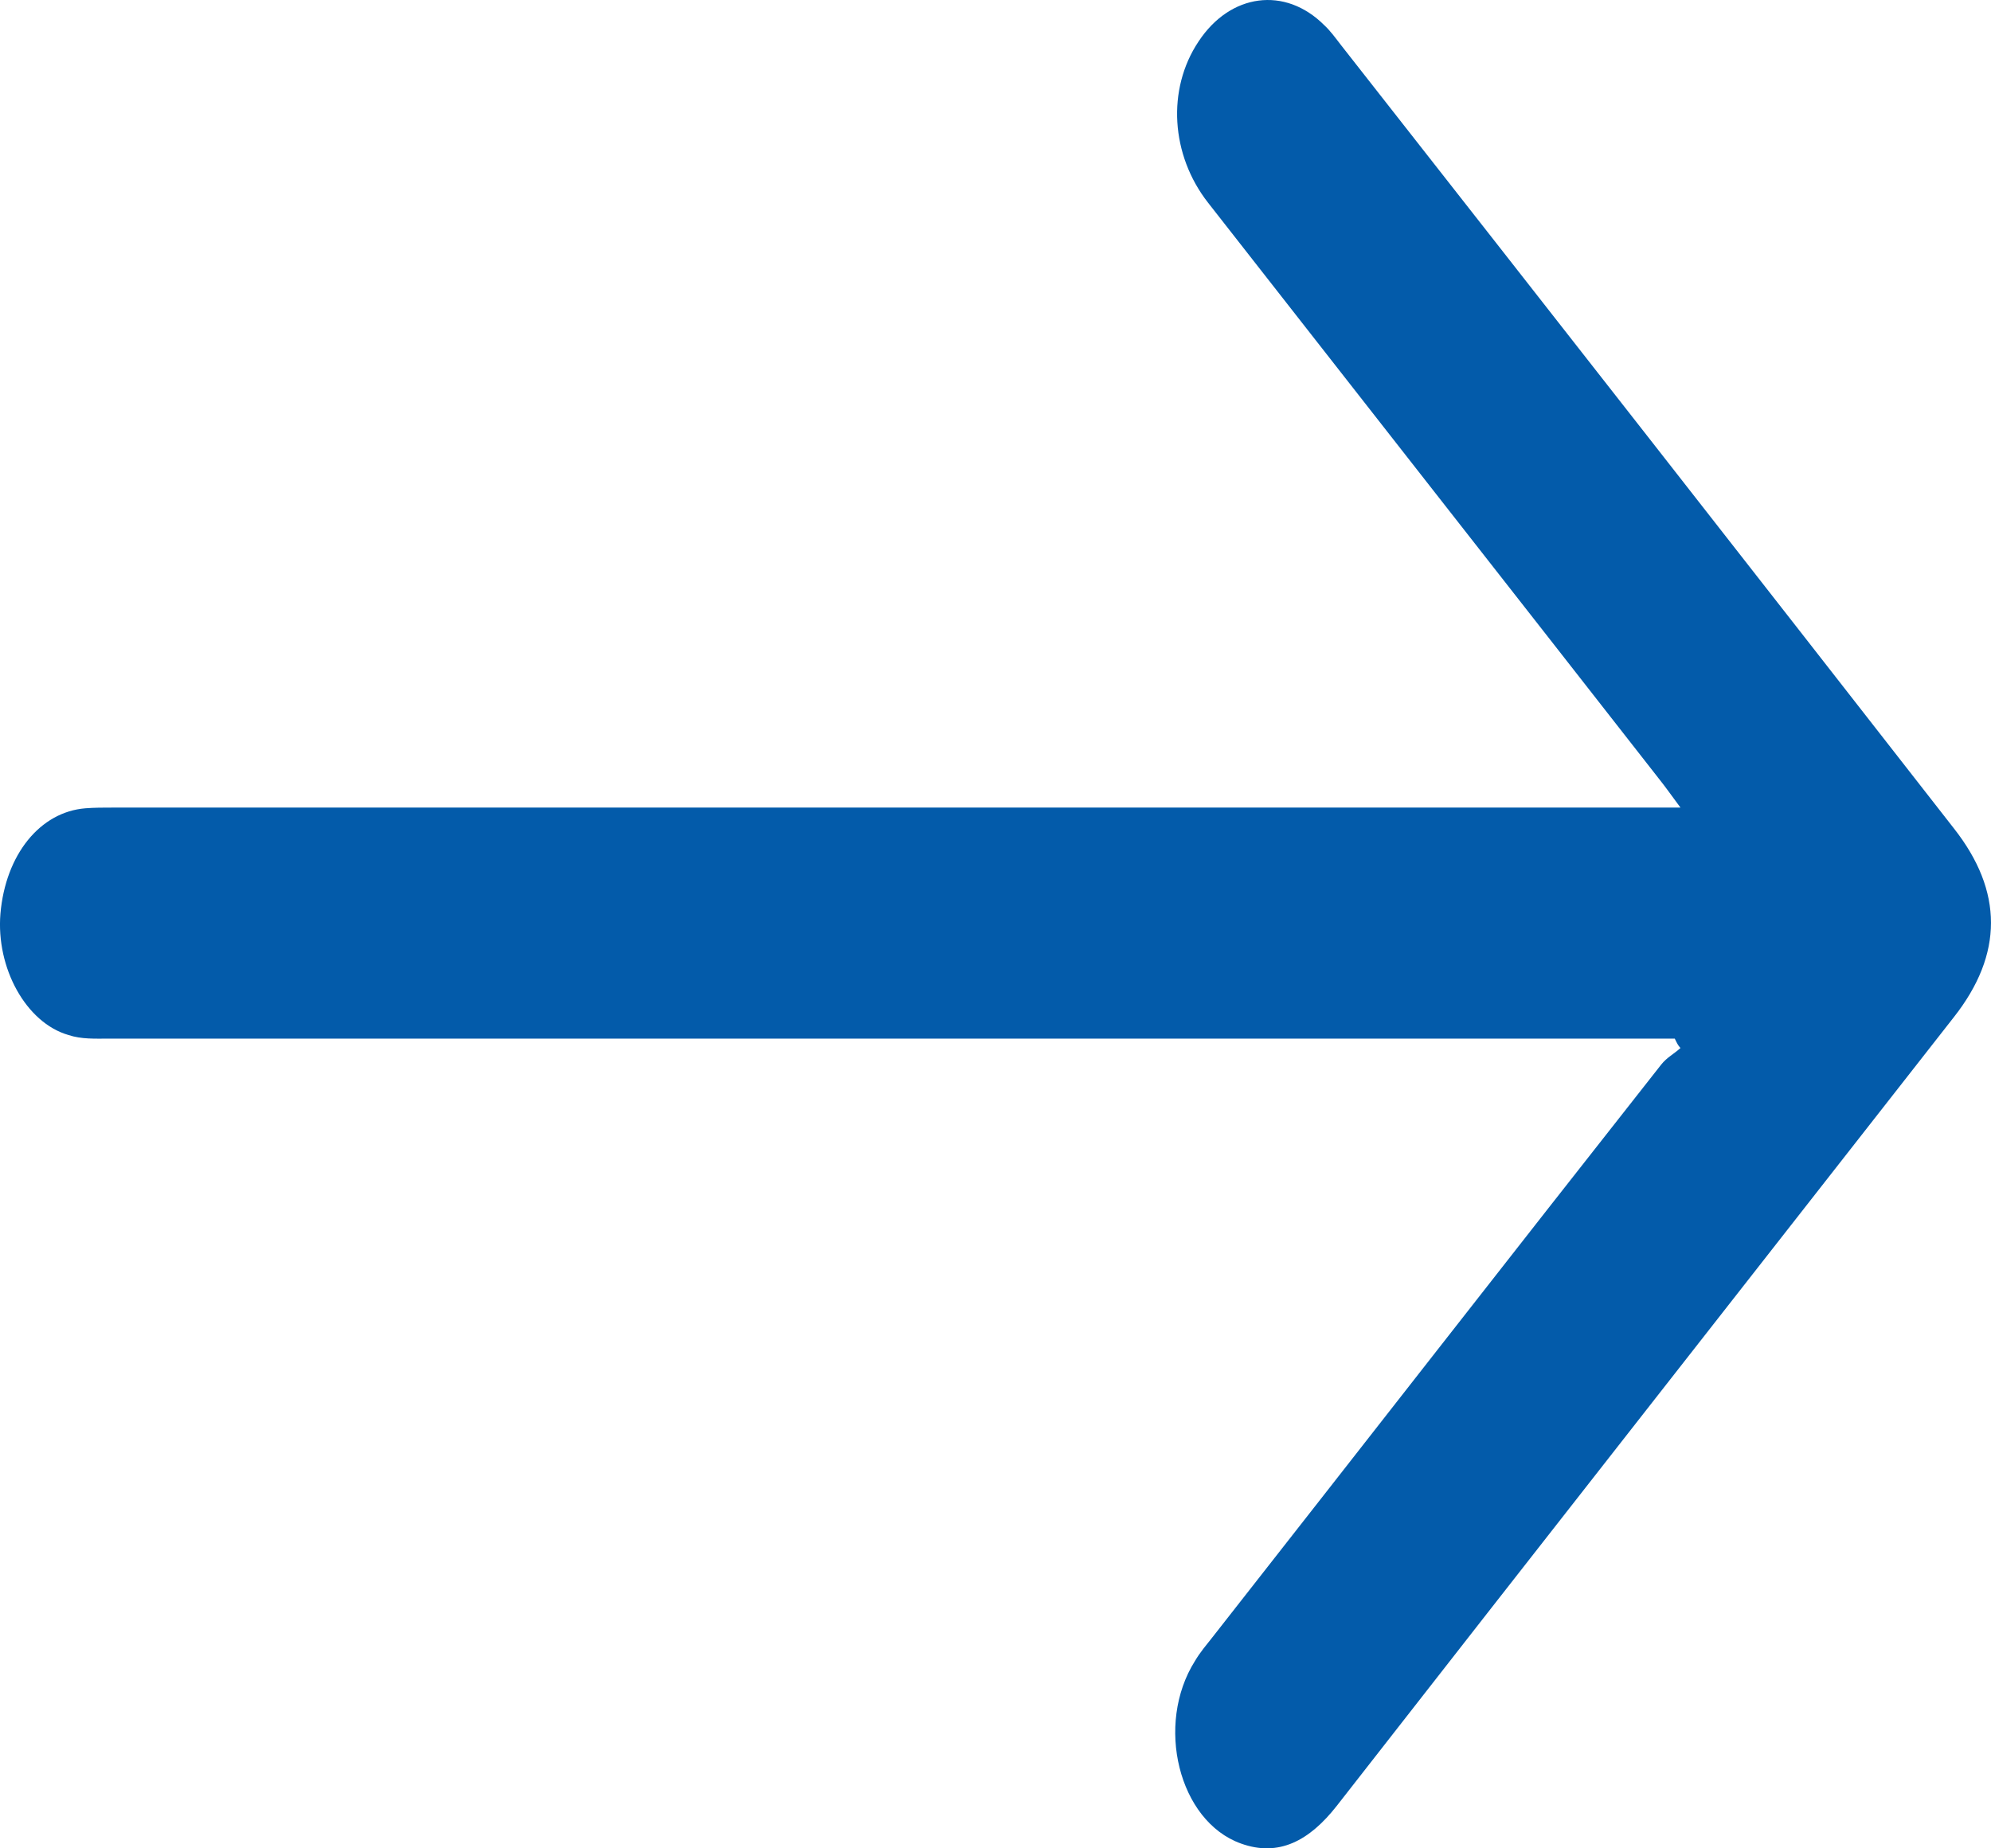 <svg xmlns="http://www.w3.org/2000/svg" width="28" height="26" viewBox="0 0 28 26" fill="none"><path d="M23.553 14.61C23.434 14.61 23.322 14.61 23.203 14.61C15.978 14.61 8.753 14.61 1.528 14.61C1.337 14.61 1.145 14.62 0.962 14.559C0.365 14.386 -0.057 13.615 0.006 12.853C0.078 12.02 0.564 11.421 1.201 11.37C1.329 11.36 1.456 11.36 1.592 11.36C8.793 11.36 16.002 11.36 23.203 11.36C23.322 11.36 23.434 11.36 23.633 11.36C23.505 11.188 23.434 11.086 23.354 10.985C21.235 8.273 19.108 5.562 16.989 2.851C16.464 2.18 16.408 1.256 16.854 0.586C17.3 -0.094 18.073 -0.196 18.622 0.353C18.71 0.434 18.782 0.535 18.861 0.637C21.737 4.303 24.613 7.979 27.48 11.655C28.173 12.538 28.173 13.422 27.48 14.305C24.589 18.002 21.689 21.698 18.798 25.404C18.415 25.892 17.985 26.125 17.451 25.932C16.575 25.618 16.241 24.257 16.806 23.363C16.878 23.241 16.965 23.14 17.053 23.028C19.156 20.347 21.251 17.656 23.362 14.975C23.442 14.874 23.545 14.823 23.633 14.742C23.601 14.711 23.577 14.661 23.553 14.61Z" fill="#035BAA"></path></svg>